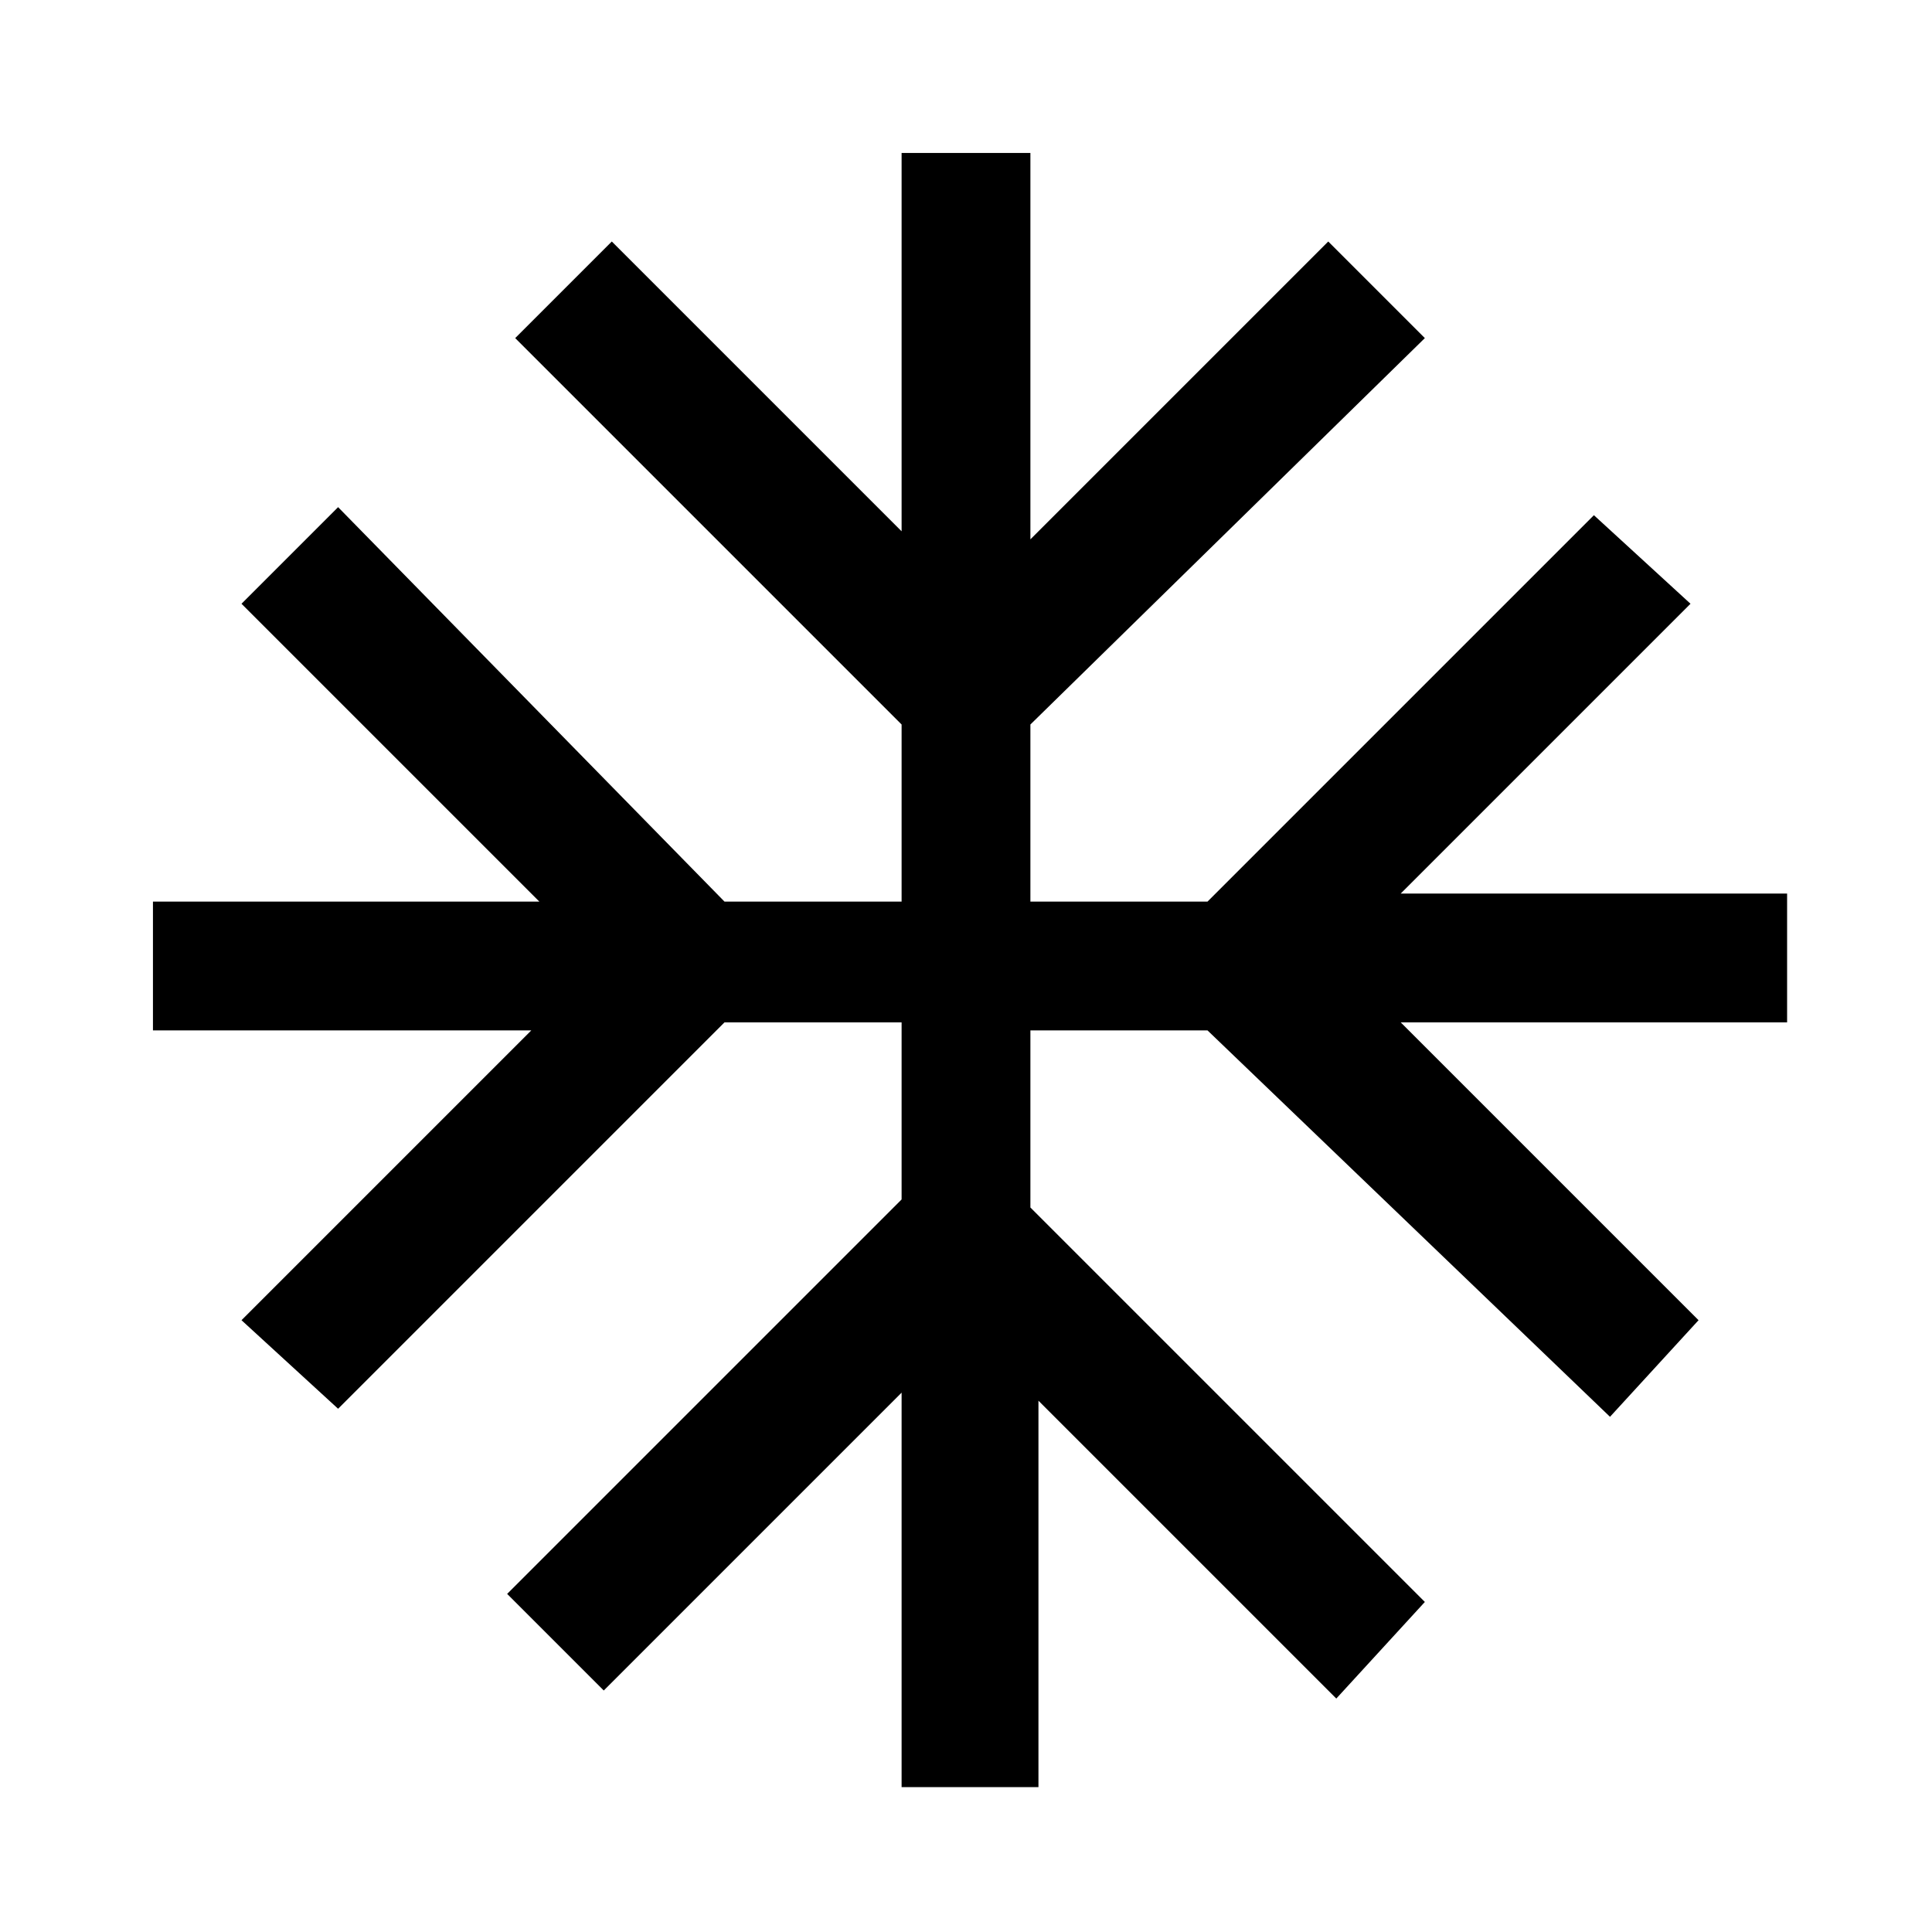 <?xml version="1.0" encoding="utf-8"?>
<!-- Generator: Adobe Illustrator 26.0.1, SVG Export Plug-In . SVG Version: 6.00 Build 0)  -->
<svg version="1.1" id="Layer_1" xmlns="http://www.w3.org/2000/svg" xmlns:xlink="http://www.w3.org/1999/xlink" x="0px" y="0px"
	 viewBox="0 0 24 24" style="enable-background:new 0 0 24 24;" xml:space="preserve">
<path d="M11.2,22.1v-4.8L7.5,21l-1.2-1.2l4.9-4.9v-2.2H9l-4.8,4.8l-1.2-1.1l3.6-3.6H1.9v-1.6h4.8L3,7.5l1.2-1.2L9,11.2h2.2V9
	L6.4,4.2L7.6,3l3.6,3.6V1.9h1.6v4.8l3.7-3.7l1.2,1.2L12.8,9v2.2H15l4.8-4.8L21,7.5l-3.6,3.6h4.8v1.6h-4.8l3.7,3.7l-1.1,1.2L15,12.8
	h-2.2V15l4.9,4.9l-1.1,1.2l-3.7-3.7v4.8H11.2z"/>
</svg>
